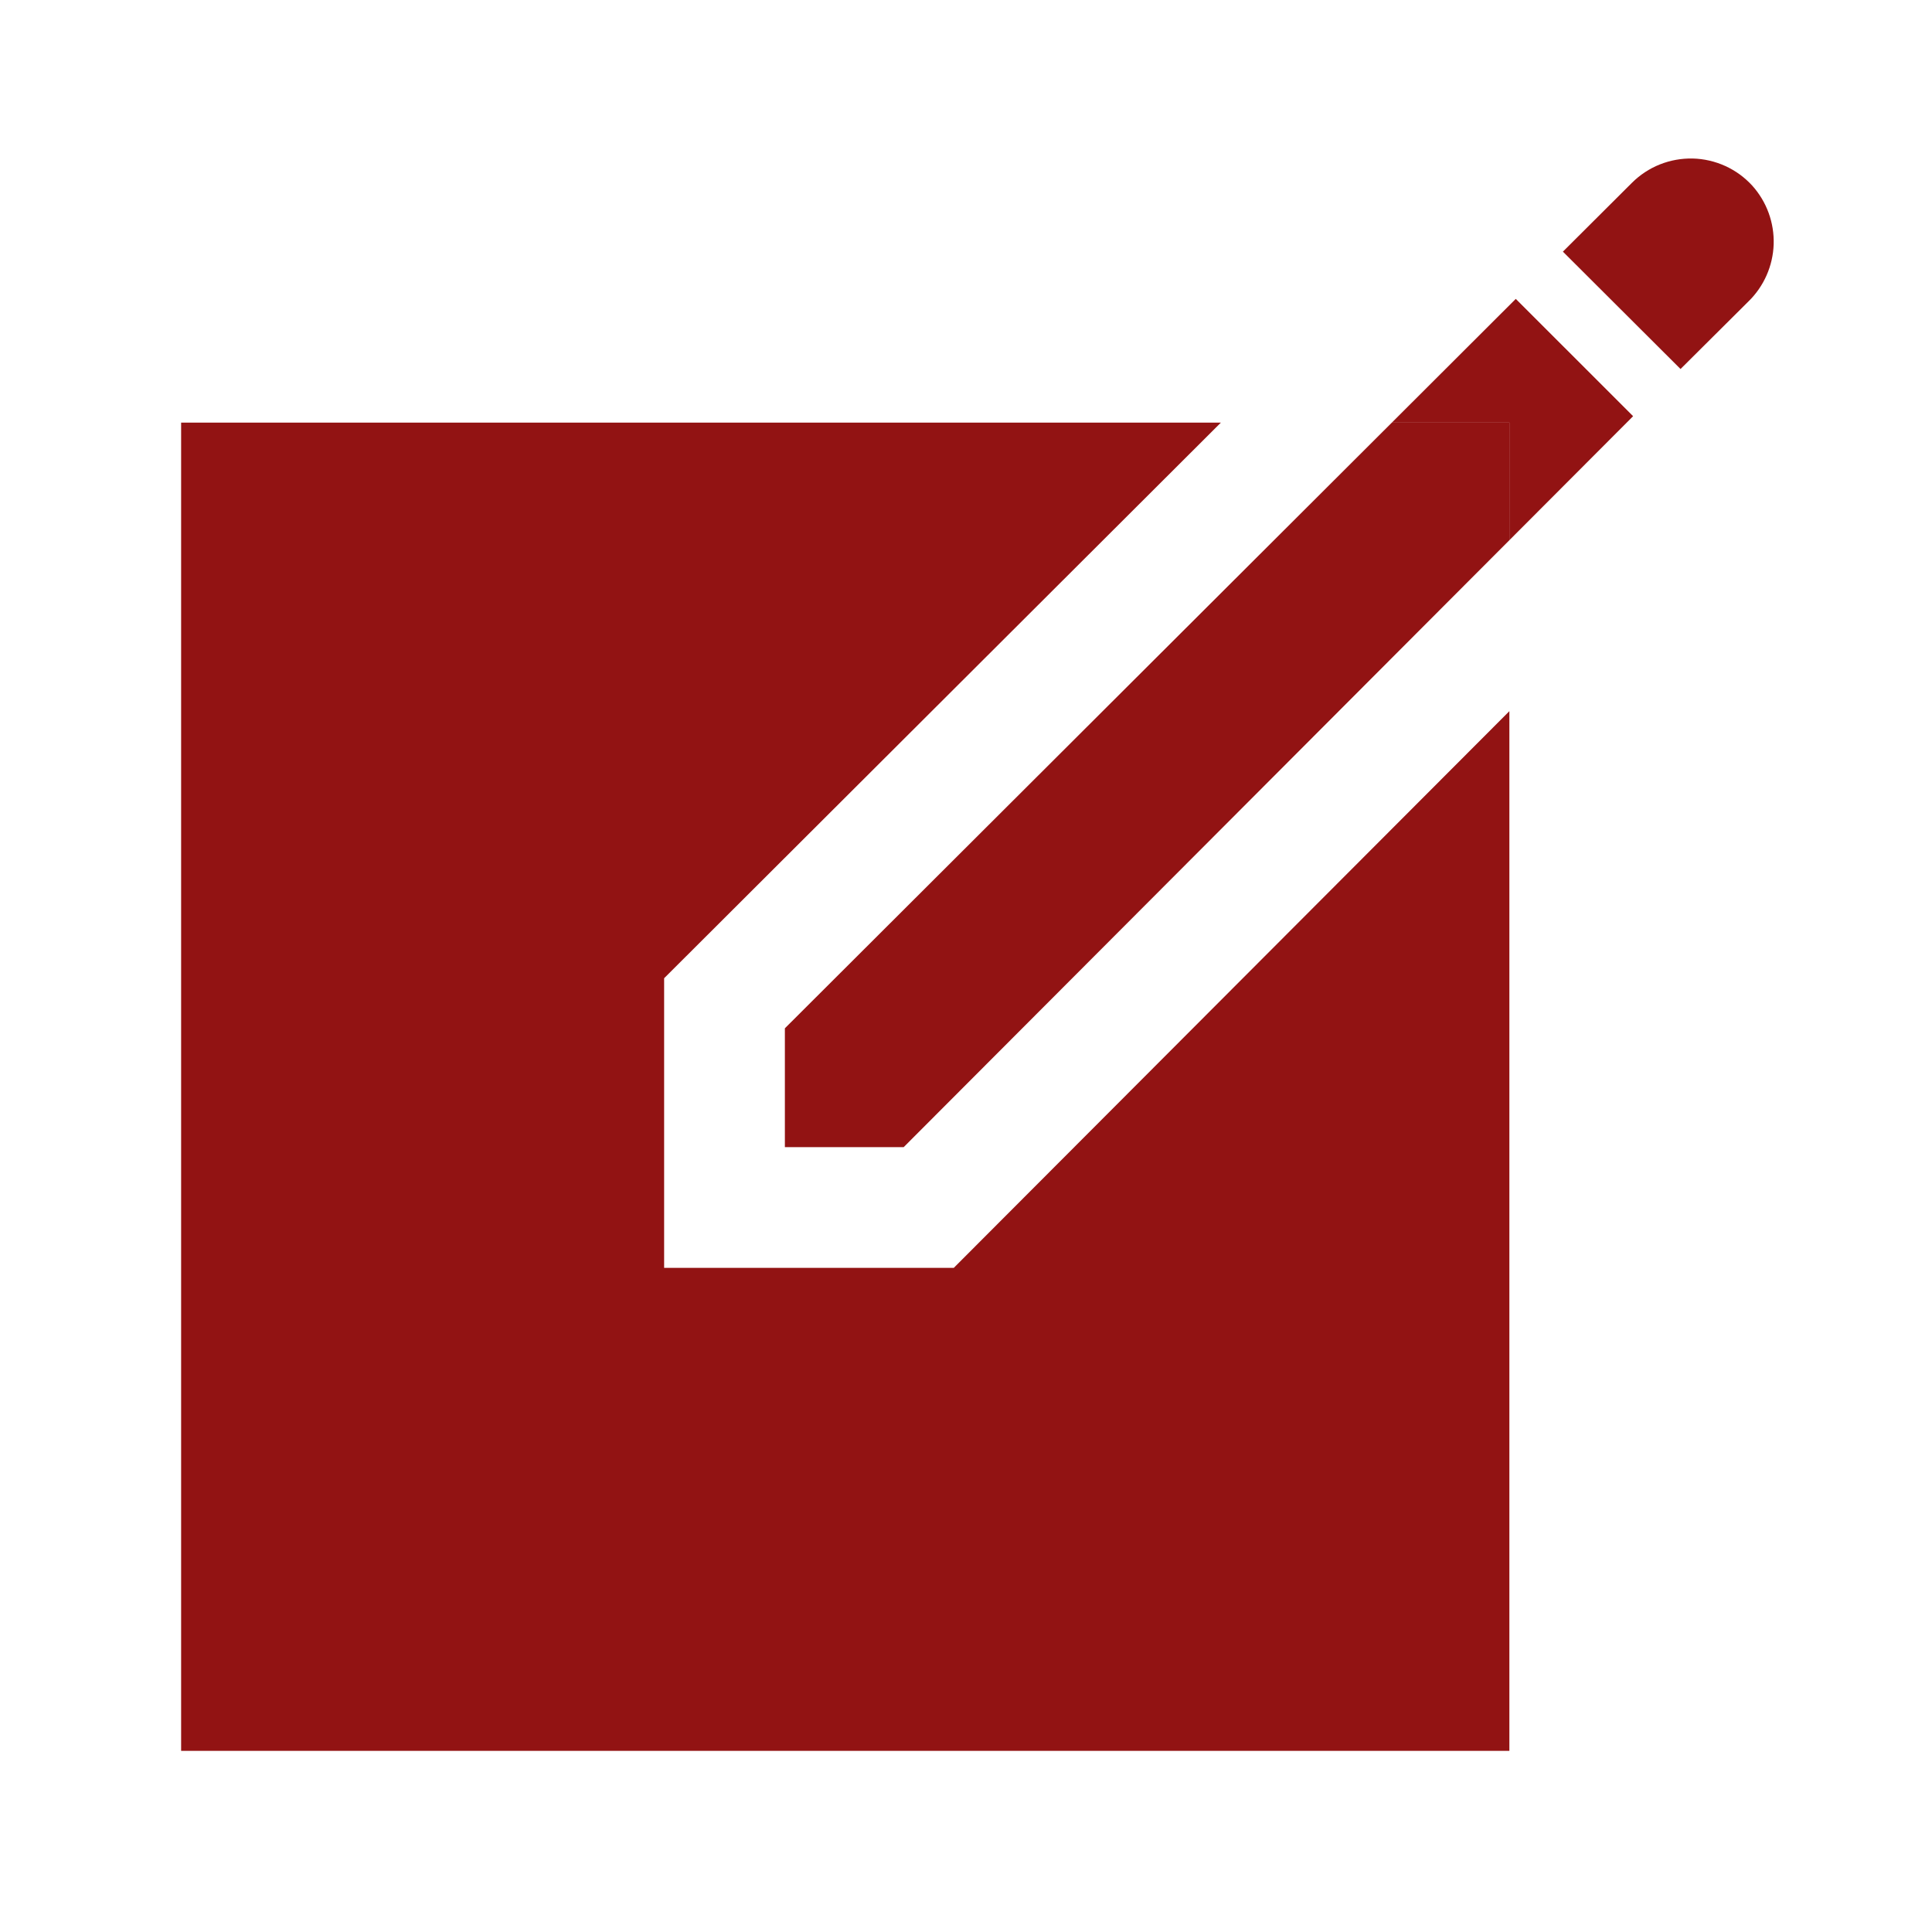 <svg width="64" height="64" viewBox="0 0 64 64" fill="none" xmlns="http://www.w3.org/2000/svg">
<path d="M58.046 6.15C57.795 5.875 57.491 5.653 57.152 5.499C56.813 5.345 56.446 5.26 56.074 5.251C55.702 5.243 55.331 5.309 54.985 5.447C54.639 5.585 54.325 5.792 54.061 6.055L51.773 8.336L55.67 12.224L57.92 9.985C58.432 9.486 58.731 8.808 58.755 8.093C58.778 7.378 58.524 6.682 58.046 6.15ZM31.595 42H22V32.405L23.175 31.233L40.443 14H6V58H50V23.558L32.767 40.825L31.595 42ZM50 17.895L54.099 13.787L50.212 9.901L46.106 14H50V17.895Z" fill="#921313"/>
<path d="M26 38H29.936L50 17.895V14H46.106L26 34.064V38Z" fill="#921313"/>
</svg>
